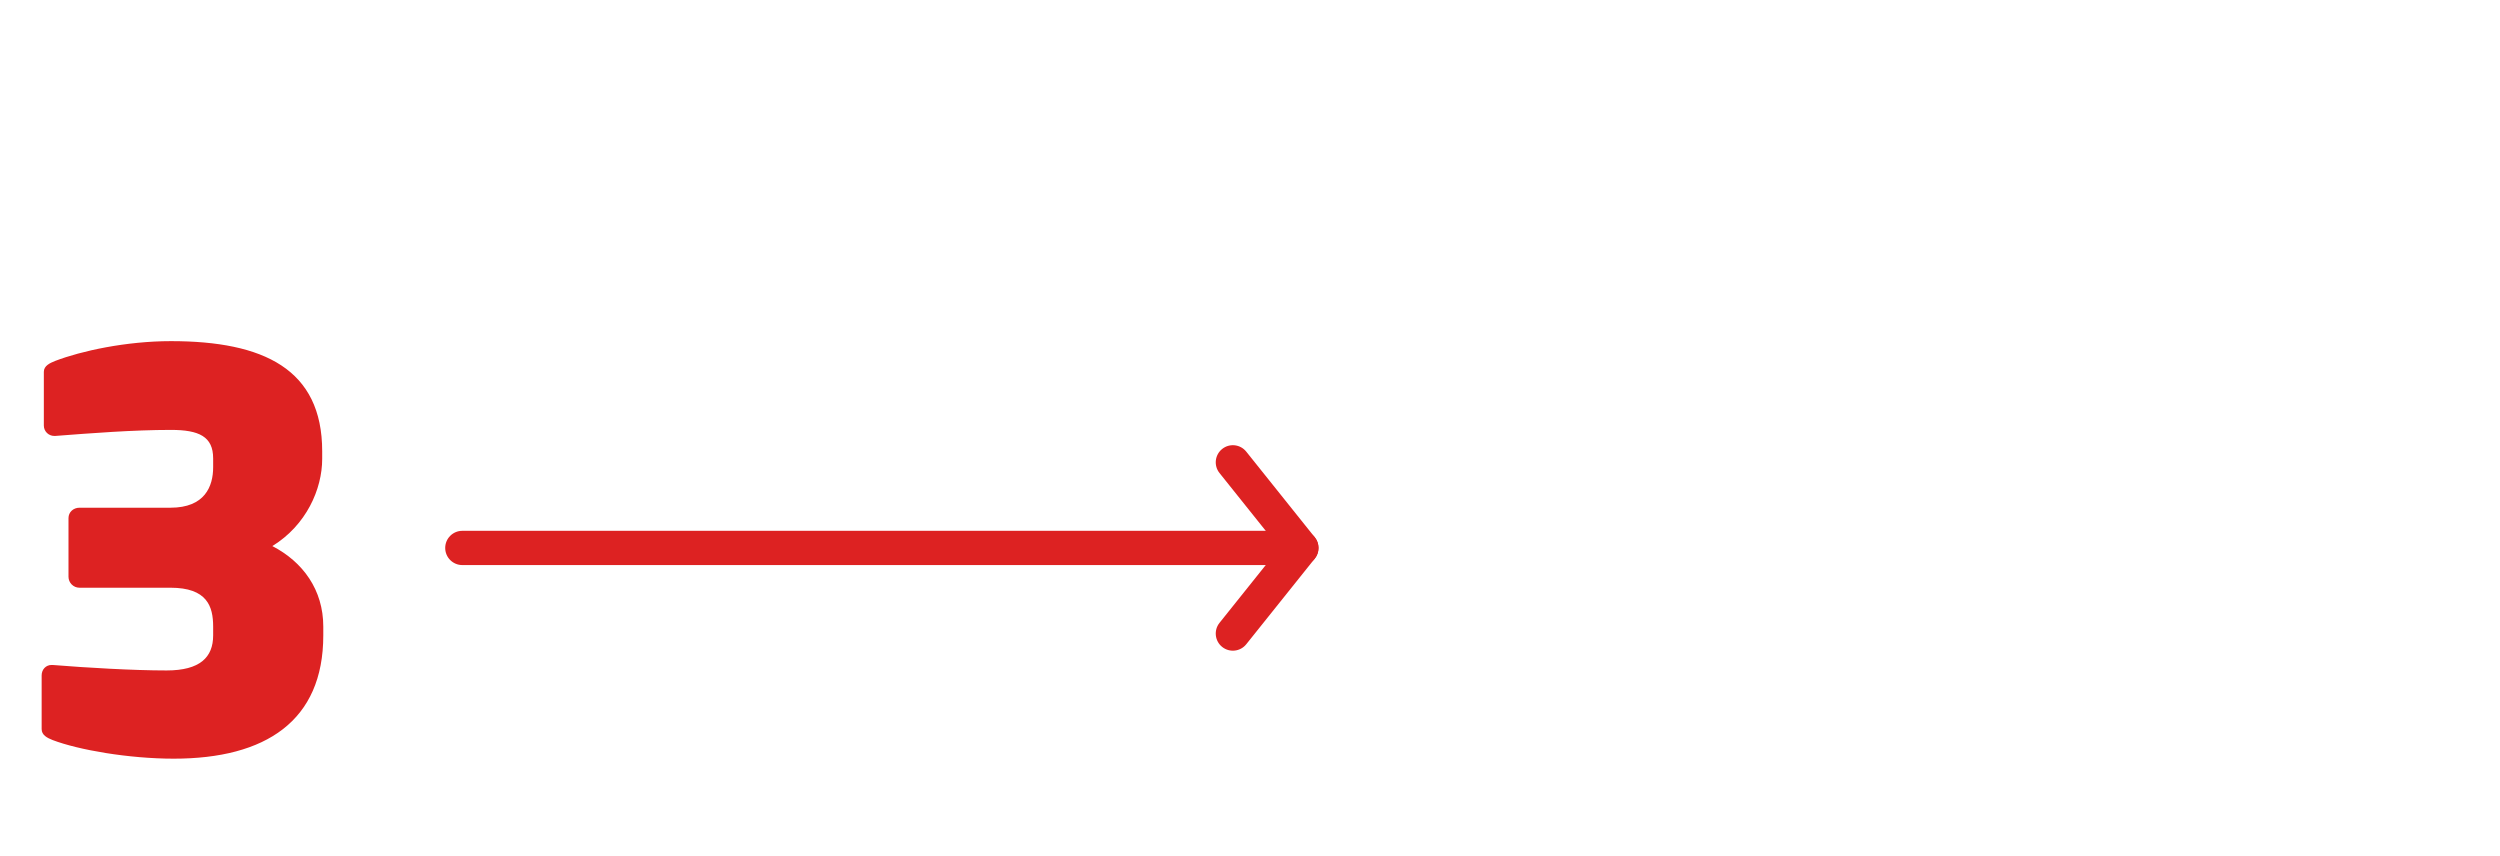 <svg width="292" height="100" viewBox="0 0 292 100" fill="none" xmlns="http://www.w3.org/2000/svg">
<path d="M37.76 74.213C37.76 84.197 31.04 88.613 20.288 88.613C15.04 88.613 9.152 87.589 6.144 86.437C5.504 86.181 4.864 85.861 4.864 85.157V78.885C4.864 78.181 5.376 77.669 6.016 77.669C6.08 77.669 6.08 77.669 6.144 77.669C10.112 77.989 15.552 78.309 19.456 78.309C23.36 78.309 24.896 76.773 24.896 74.213V73.189C24.896 70.821 24.192 68.645 19.904 68.645H9.28C8.576 68.645 8 68.069 8 67.365V60.517C8 59.813 8.576 59.301 9.28 59.301H19.904C23.936 59.301 24.896 56.805 24.896 54.565V53.541C24.896 50.981 23.232 50.213 19.968 50.213C15.552 50.213 10.624 50.597 6.464 50.917C6.4 50.917 6.4 50.917 6.336 50.917C5.696 50.917 5.12 50.405 5.12 49.701V43.429C5.12 42.725 5.824 42.405 6.464 42.149C9.472 40.997 14.72 39.845 19.968 39.845C30.784 39.845 37.632 43.109 37.632 52.709V53.605C37.632 57.125 35.776 61.349 31.808 63.781C35.392 65.637 37.76 68.901 37.76 73.189V74.213Z" fill="#DD2222"/>
<path d="M52 64C52 62.895 52.895 62 54 62H152C153.105 62 154 62.895 154 64V64C154 65.105 153.105 66 152 66H54C52.895 66 52 65.105 52 64V64Z" fill="#DD2222"/>
<path fill-rule="evenodd" clip-rule="evenodd" d="M153.561 62.751C154.146 63.481 154.146 64.519 153.561 65.25L145.561 75.25C144.871 76.112 143.613 76.252 142.75 75.562C141.888 74.872 141.748 73.613 142.438 72.751L149.438 64L142.438 55.249C141.748 54.387 141.888 53.128 142.751 52.438C143.613 51.748 144.872 51.888 145.562 52.751L153.561 62.751Z" fill="#DD2222"/>
</svg>
